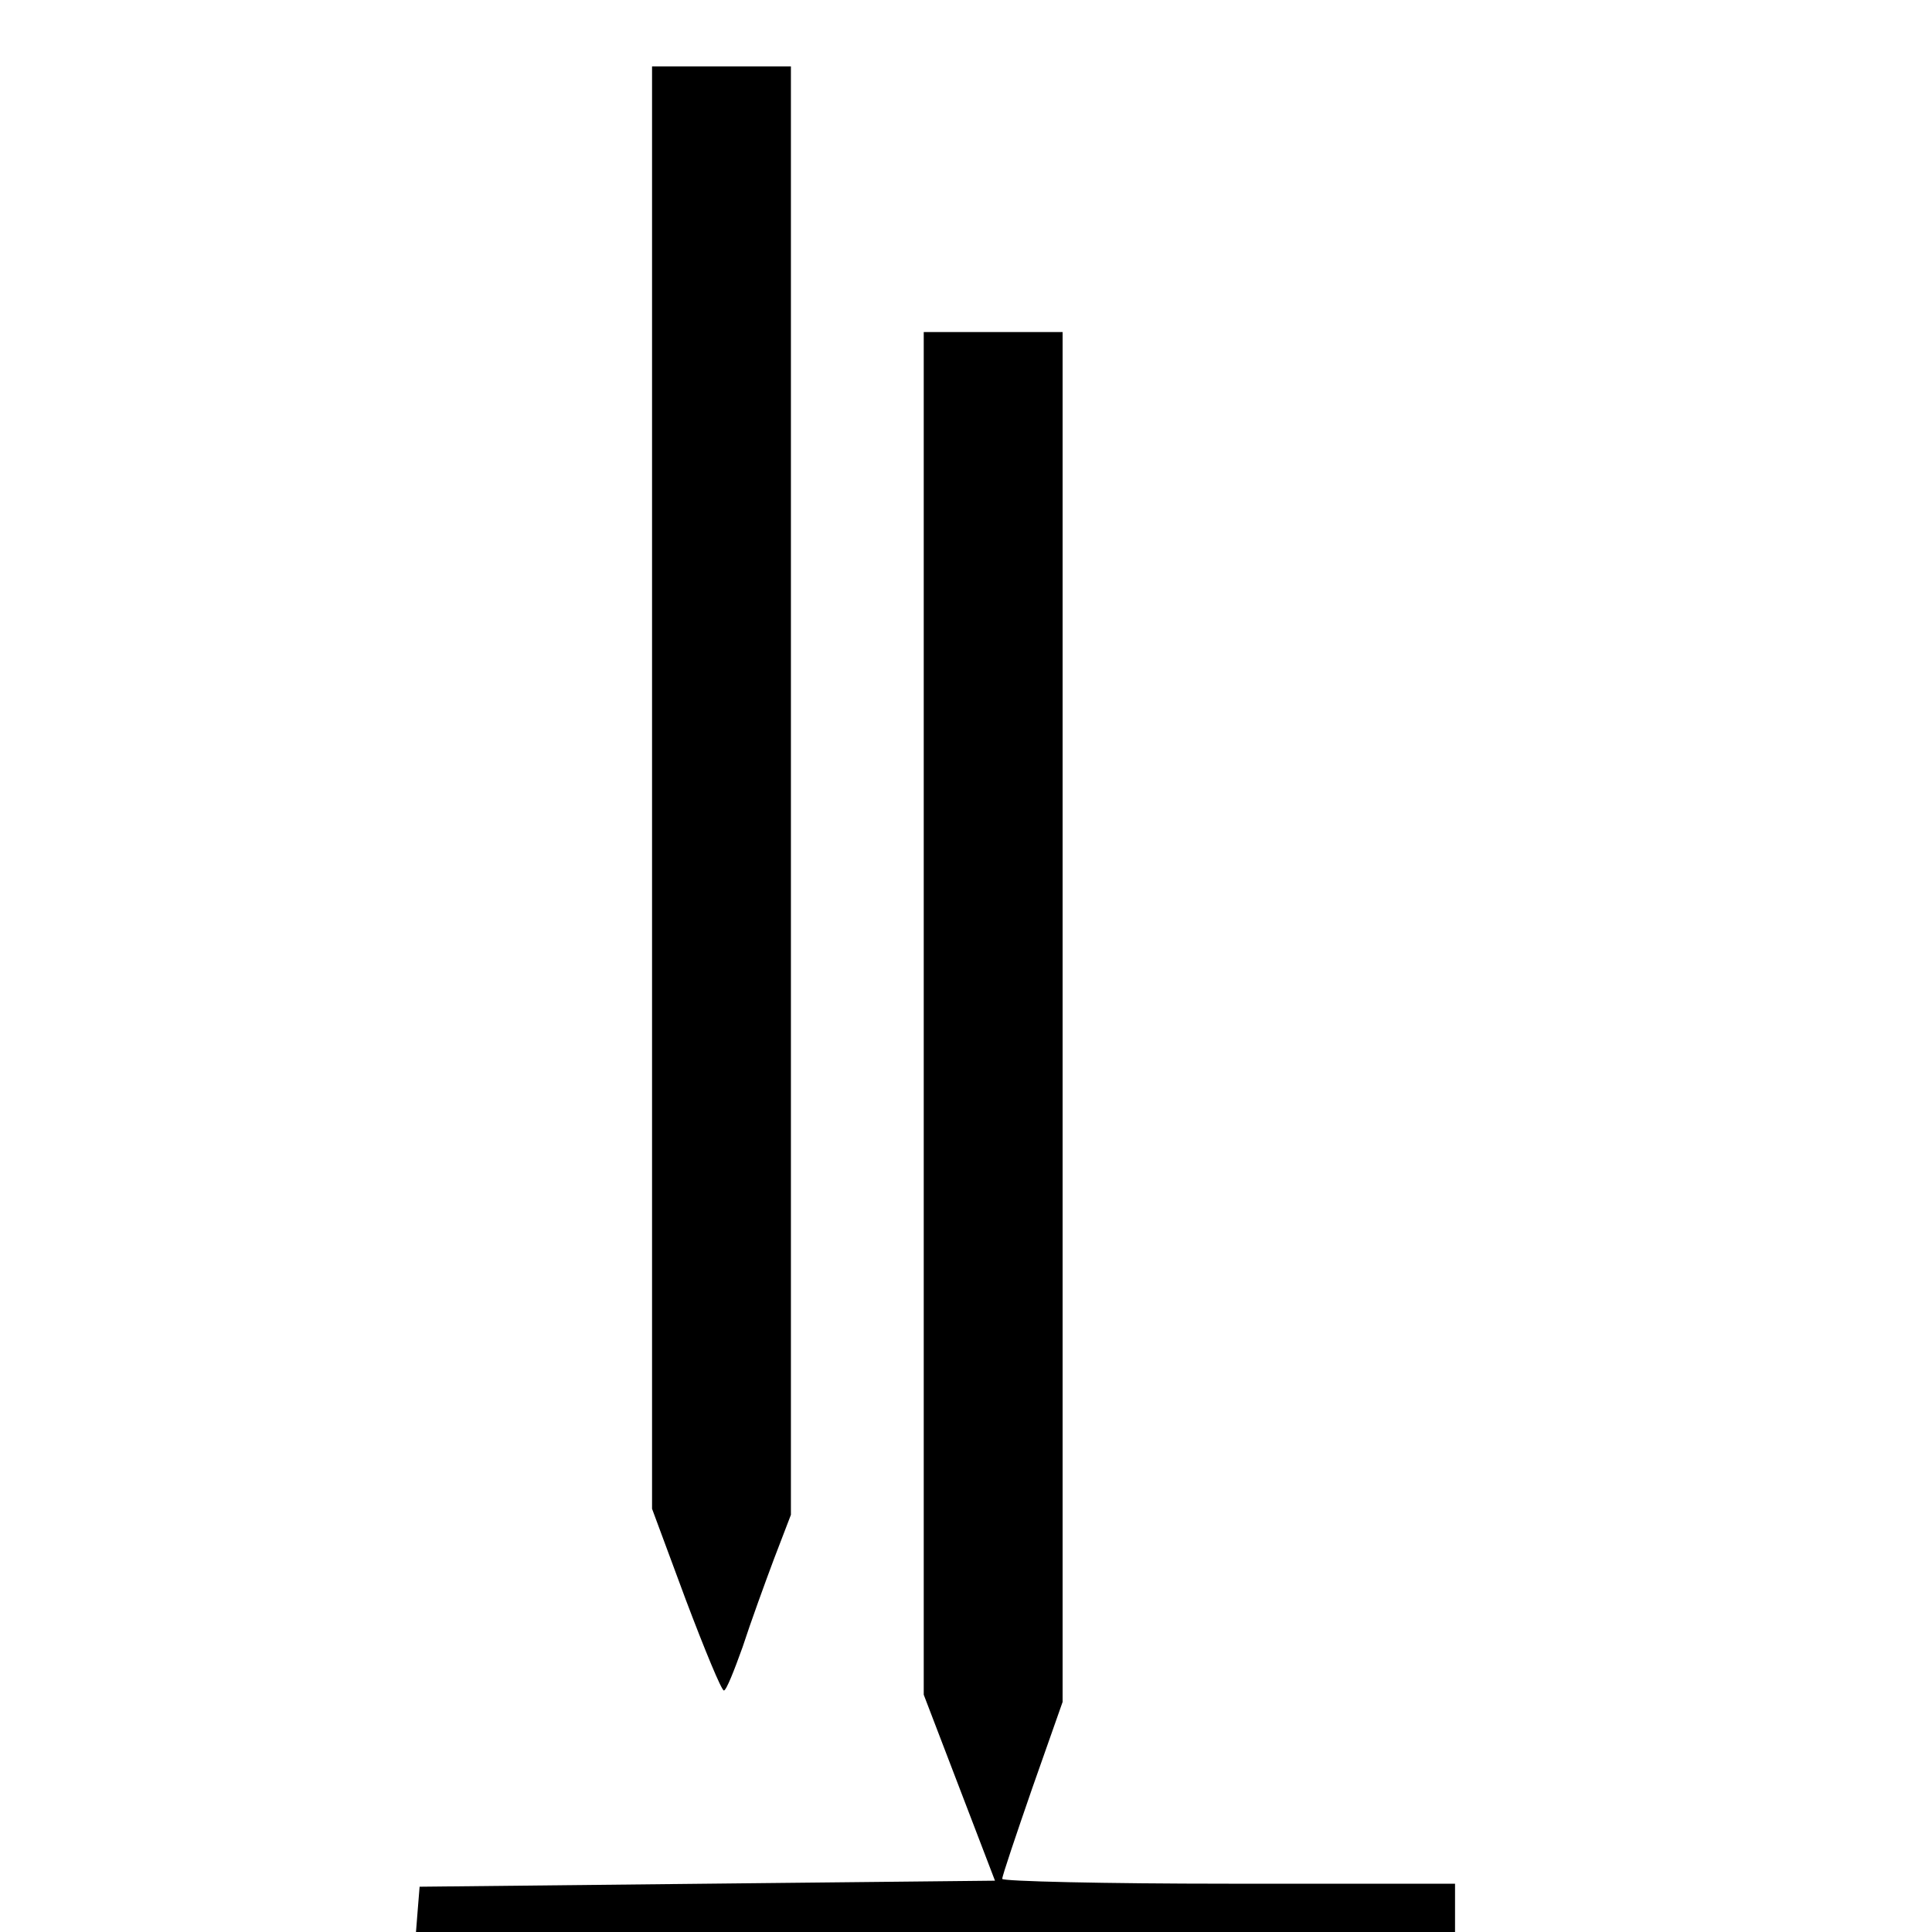 <?xml version="1.0" standalone="no"?>
<!DOCTYPE svg PUBLIC "-//W3C//DTD SVG 20010904//EN"
 "http://www.w3.org/TR/2001/REC-SVG-20010904/DTD/svg10.dtd">
<svg version="1.0" xmlns="http://www.w3.org/2000/svg"
 width="16pt" height="16pt" viewBox="0 0 16 16"
 preserveAspectRatio="xMidYMid meet">
<g transform="translate(0,16) scale(0.005,-0.005)"
fill="#000000" stroke="none">
<path d="M1080 1895 l0 -1194 56 -151 c31 -82 59 -150 63 -150 4 0 17 33 31
72 13 40 37 106 52 146 l28 73 0 1200 0 1199 -115 0 -115 0 0 -1195z"/>
<path d="M1530 1521 l0 -1128 59 -154 59 -154 -477 -5 -476 -5 -3 -37 -3 -38
860 0 861 0 0 40 0 40 -375 0 c-206 0 -375 4 -375 8 0 5 23 73 50 151 l50 142
0 1135 0 1134 -115 0 -115 0 0 -1129z"/>
</g>
</svg>
